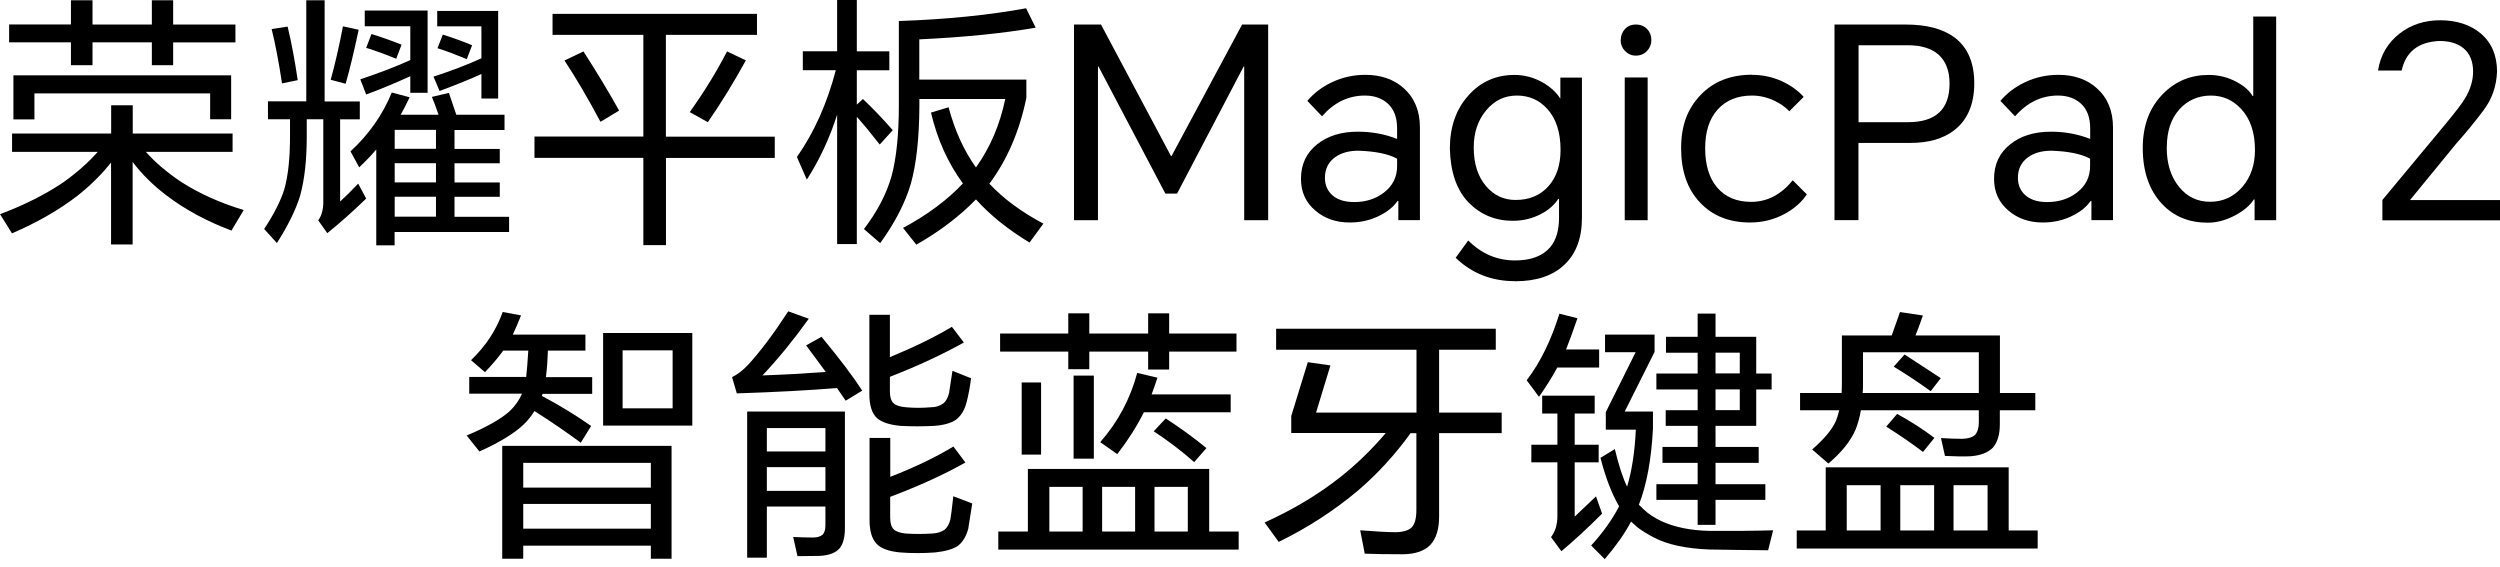 <svg width="300" height="68" viewBox="0 0 300 68" fill="none" xmlns="http://www.w3.org/2000/svg">
<path d="M17.492 18.211C18.622 19.489 20.048 20.698 21.771 21.851C23.927 23.231 26.415 24.35 29.245 25.205L27.773 27.67C24.772 26.54 22.159 25.125 19.945 23.425C18.393 22.25 17.047 20.927 15.917 19.432V29.336H13.327V19.5C12.243 20.881 10.908 22.204 9.334 23.46C7.143 25.16 4.507 26.677 1.438 28.001L0 25.696C2.83 24.646 5.363 23.38 7.576 21.896C9.22 20.721 10.6 19.5 11.73 18.222H1.449V16.02H13.339V12.631H15.929V16.02H27.91V18.222H17.492V18.211ZM20.778 5.078V7.827H18.222V5.078H11.102V7.827H8.512V5.078H1.095V2.932H8.512V0.034H11.102V2.944H18.222V0.034H20.778V2.944H28.252V5.089H20.778V5.078ZM1.609 9.037H27.738V14.309H25.217V11.205H4.131V14.331H1.609V9.026V9.037Z" fill="black"/>
<path d="M40.815 14.309V24.178C41.385 23.665 42.116 22.957 42.983 22.033L43.941 23.825C42.367 25.354 40.815 26.746 39.274 27.978L38.19 26.449C38.59 25.878 38.795 25.148 38.795 24.281V14.309H36.81V16.385C36.81 19.192 36.547 21.565 36.011 23.505C35.498 25.171 34.573 27.054 33.227 29.165L31.698 27.476C32.873 25.707 33.683 24.11 34.128 22.684C34.573 21.086 34.801 18.998 34.801 16.419V14.309H32.154V12.163H36.753V0.034H38.955V12.175H43.177V14.32H40.815V14.309ZM32.599 3.48L34.516 3.195C34.961 5.043 35.372 7.188 35.726 9.619L33.843 10.007C33.455 7.451 33.044 5.283 32.599 3.492V3.48ZM41.157 3.161L43.04 3.571C42.481 6.196 41.967 8.352 41.477 10.052L39.685 9.573C40.199 7.725 40.689 5.58 41.157 3.149V3.161ZM48.06 13.772H52.624C52.305 12.837 52.042 12.118 51.826 11.627L53.868 11.148C54.165 12.026 54.462 12.894 54.758 13.772H60.543V15.598H54.541V17.869H59.973V19.591H54.541V21.896H59.973V23.619H54.541V26.015H61.091V27.841H47.353V29.439H45.151V17.937C44.637 18.553 43.953 19.272 43.108 20.082L42.059 18.165C44.272 16.123 45.927 13.772 47.011 11.102L49.156 11.673C48.756 12.528 48.391 13.225 48.072 13.784L48.06 13.772ZM49.247 9.14C47.433 9.973 45.664 10.703 43.941 11.342L43.234 9.516C45.379 8.809 47.387 8.044 49.236 7.211V3.149H43.77V1.266H51.312V11.136H49.236V9.128L49.247 9.14ZM44.58 4.085C45.881 4.484 47.079 4.918 48.186 5.363L47.547 7.052C46.246 6.515 45.048 6.082 43.941 5.739L44.58 4.073V4.085ZM52.316 17.857V15.586H47.364V17.857H52.316ZM52.316 21.885V19.58H47.364V21.885H52.316ZM52.316 26.004V23.608H47.364V26.004H52.316ZM57.77 8.877C56.538 9.448 54.861 10.132 52.75 10.92L52.02 9.197C54.233 8.478 56.15 7.736 57.77 6.994V3.161H52.465V1.312H59.779V11.821H57.77V8.877ZM53.138 4.153C54.484 4.575 55.648 5.009 56.652 5.431L56.013 7.097C54.69 6.549 53.526 6.104 52.499 5.785L53.138 4.153Z" fill="black"/>
<path d="M79.918 18.941V29.416H77.202V18.941H64.137V16.385H77.202V4.188H66.305V1.666H90.838V4.188H79.906V16.397H92.971V18.953H79.906L79.918 18.941ZM67.743 7.257L70.014 6.173C71.611 8.649 73.037 11.011 74.293 13.27L72.056 14.617C70.561 11.81 69.124 9.357 67.743 7.268V7.257ZM87.232 6.162L89.502 7.246C88.053 9.881 86.536 12.357 84.938 14.662L82.77 13.453C84.539 10.965 86.034 8.535 87.243 6.173L87.232 6.162Z" fill="black"/>
<path d="M102.818 14.023V29.29H100.456V13.761C99.544 16.613 98.323 19.215 96.817 21.554L95.63 18.838C97.695 15.895 99.247 12.426 100.297 8.421H96.337V6.15H100.456V0H102.818V6.162H106.721V8.432H102.818V12.551L103.549 11.878C104.701 12.962 105.888 14.206 107.132 15.621L105.568 17.344C104.416 15.872 103.503 14.765 102.818 14.023ZM110.326 11.889V12.757C110.304 16.591 109.961 19.694 109.299 22.056C108.615 24.361 107.394 26.734 105.625 29.176L103.674 27.487C105.294 25.354 106.401 23.231 106.995 21.098C107.565 18.987 107.862 16.157 107.862 12.597V2.522C113.567 2.328 118.656 1.814 123.129 0.993L124.281 3.32C120.322 4.005 115.666 4.473 110.315 4.724V9.55H123.163V11.753C122.33 15.78 120.847 19.204 118.724 22.045C120.402 23.836 122.57 25.434 125.205 26.837L123.54 29.108C120.915 27.51 118.781 25.787 117.116 23.927C115.153 25.947 112.768 27.761 109.961 29.359L108.364 27.351C111.262 25.799 113.658 24.019 115.552 22.011C113.761 19.58 112.483 16.75 111.718 13.51L113.829 12.871C114.571 15.666 115.666 18.062 117.116 20.094C118.816 17.709 119.991 14.97 120.63 11.878H110.315L110.326 11.889Z" fill="black"/>
<path d="M132.12 2.944L140.518 18.724H140.586L149.053 2.944H152.179V26.426H149.304V7.987H149.235L141.248 23.231H139.845L131.823 7.987H131.755V26.426H128.879V2.944H132.109H132.12Z" fill="black"/>
<path d="M163.841 8.98C165.712 8.98 167.252 9.516 168.439 10.577C169.74 11.73 170.39 13.305 170.39 15.301V26.415H167.8V24.11H167.709C167.218 24.817 166.511 25.399 165.564 25.867C164.48 26.426 163.27 26.7 161.958 26.7C160.338 26.7 158.98 26.232 157.873 25.297C156.698 24.315 156.116 23.038 156.116 21.463C156.116 19.717 156.766 18.336 158.067 17.309C159.322 16.305 160.954 15.803 162.951 15.803C164.617 15.803 166.18 16.089 167.652 16.671V15.393C167.652 14.092 167.275 13.099 166.533 12.426C165.826 11.787 164.913 11.467 163.784 11.467C161.798 11.467 160.087 12.3 158.638 13.955L156.88 12.106C157.668 11.171 158.649 10.429 159.824 9.87C161.079 9.277 162.426 8.98 163.852 8.98H163.841ZM158.991 21.337C158.991 22.227 159.311 22.946 159.95 23.483C160.566 23.996 161.422 24.247 162.506 24.247C163.909 24.247 165.107 23.859 166.088 23.095C167.138 22.284 167.652 21.235 167.652 19.934V19.044C166.613 18.473 165.062 18.154 163.019 18.085C161.889 18.085 160.965 18.336 160.235 18.85C159.402 19.443 158.991 20.276 158.991 21.337Z" fill="black"/>
<path d="M181.801 33.74C178.994 33.74 176.609 32.804 174.68 30.933L176.187 28.857C177.784 30.454 179.655 31.253 181.812 31.253C183.729 31.253 185.132 30.716 186.034 29.655C186.741 28.799 187.083 27.636 187.083 26.141V23.87H186.992C186.524 24.589 185.84 25.194 184.95 25.662C183.9 26.221 182.77 26.495 181.527 26.495C179.439 26.495 177.67 25.764 176.221 24.292C174.795 22.798 174.053 20.653 173.984 17.834C173.984 15.255 174.715 13.133 176.187 11.479C177.659 9.813 179.507 8.991 181.743 8.991C182.919 8.991 184.037 9.288 185.098 9.881C186.034 10.418 186.741 11.056 187.209 11.798H187.243V9.311H189.833V26.152C189.833 28.56 189.137 30.42 187.757 31.743C186.353 33.09 184.368 33.752 181.812 33.752L181.801 33.74ZM176.848 17.697C176.848 19.637 177.339 21.177 178.32 22.33C179.256 23.437 180.443 23.996 181.869 23.996C183.535 23.996 184.847 23.437 185.828 22.33C186.787 21.246 187.266 19.797 187.266 17.983C187.266 15.872 186.73 14.229 185.669 13.065C184.71 12.004 183.501 11.467 182.029 11.467C180.557 11.467 179.336 12.049 178.355 13.224C177.35 14.411 176.848 15.906 176.848 17.697Z" fill="black"/>
<path d="M194.489 4.827C194.489 4.313 194.648 3.879 194.968 3.514C195.31 3.126 195.755 2.944 196.314 2.944C196.873 2.944 197.33 3.138 197.684 3.514C198.003 3.857 198.163 4.29 198.163 4.827C198.163 5.317 197.992 5.739 197.649 6.104C197.284 6.492 196.839 6.675 196.303 6.675C195.767 6.675 195.356 6.481 194.991 6.104C194.648 5.739 194.477 5.317 194.477 4.827H194.489ZM194.968 26.426V9.299H197.718V26.426H194.968Z" fill="black"/>
<path d="M210.235 8.98C211.49 8.98 212.688 9.231 213.818 9.744C214.879 10.235 215.758 10.862 216.442 11.627L214.719 13.35C214.229 12.836 213.624 12.414 212.894 12.072C212.038 11.672 211.159 11.467 210.246 11.467C208.501 11.467 207.131 12.026 206.127 13.133C205.123 14.24 204.621 15.792 204.621 17.8C204.621 19.808 205.1 21.371 206.059 22.501C207.04 23.653 208.398 24.224 210.144 24.224C212.061 24.224 213.727 23.357 215.13 21.634L216.819 23.322C216.225 24.235 215.347 25.011 214.194 25.65C212.894 26.358 211.502 26.7 210.007 26.7C207.497 26.7 205.477 25.89 203.971 24.27C202.476 22.672 201.734 20.515 201.734 17.788C201.734 15.061 202.499 13.053 204.039 11.433C205.591 9.79 207.656 8.968 210.235 8.968V8.98Z" fill="black"/>
<path d="M220.139 26.426V2.944H228.697C231.184 2.944 233.124 3.457 234.516 4.473C236.113 5.66 236.912 7.508 236.912 9.995C236.912 12.483 236.113 14.388 234.516 15.621C233.192 16.648 231.435 17.15 229.244 17.15H223.014V26.415H220.139V26.426ZM223.014 14.662H228.959C232.28 14.662 233.946 13.122 233.946 10.03C233.946 8.478 233.489 7.303 232.576 6.515C231.721 5.796 230.522 5.431 228.971 5.431H223.026V14.662H223.014Z" fill="black"/>
<path d="M247.01 8.98C248.882 8.98 250.422 9.516 251.609 10.577C252.91 11.73 253.56 13.305 253.56 15.301V26.415H250.97V24.11H250.879C250.388 24.817 249.681 25.399 248.733 25.867C247.649 26.426 246.44 26.7 245.128 26.7C243.508 26.7 242.15 26.232 241.043 25.297C239.868 24.315 239.286 23.038 239.286 21.463C239.286 19.717 239.936 18.336 241.237 17.309C242.492 16.305 244.124 15.803 246.12 15.803C247.786 15.803 249.35 16.089 250.822 16.671V15.393C250.822 14.092 250.445 13.099 249.703 12.426C248.996 11.787 248.083 11.467 246.953 11.467C244.968 11.467 243.257 12.3 241.807 13.955L240.05 12.106C240.838 11.171 241.819 10.429 242.994 9.87C244.249 9.277 245.596 8.98 247.022 8.98H247.01ZM242.15 21.337C242.15 22.227 242.469 22.946 243.108 23.483C243.724 23.996 244.58 24.247 245.664 24.247C247.068 24.247 248.266 23.859 249.247 23.095C250.297 22.284 250.81 21.235 250.81 19.934V19.044C249.772 18.473 248.22 18.154 246.178 18.085C245.048 18.085 244.124 18.336 243.393 18.85C242.56 19.443 242.15 20.276 242.15 21.337Z" fill="black"/>
<path d="M273.14 26.427H270.55V23.939H270.459C269.968 24.681 269.215 25.32 268.188 25.856C267.104 26.427 266.02 26.723 264.925 26.723C262.688 26.723 260.863 25.982 259.459 24.487C257.907 22.844 257.131 20.596 257.131 17.744C257.131 15.062 257.942 12.894 259.562 11.262C261.057 9.745 262.871 8.992 265.027 8.992C266.225 8.992 267.344 9.266 268.382 9.825C269.295 10.315 269.934 10.874 270.299 11.514H270.39V1.986H273.14V26.427ZM260.007 17.698C260.007 19.66 260.509 21.247 261.513 22.456C262.471 23.631 263.704 24.213 265.221 24.213C266.739 24.213 268.063 23.62 269.089 22.422C270.094 21.247 270.596 19.774 270.596 17.983C270.596 15.895 270.037 14.252 268.93 13.065C267.948 12.004 266.739 11.468 265.29 11.468C263.841 11.468 262.529 12.015 261.547 13.1C260.52 14.229 260.018 15.758 260.018 17.698H260.007Z" fill="black"/>
<path d="M285.886 26.426V23.996L293.485 14.856C294.694 13.384 295.482 12.369 295.813 11.787C296.452 10.726 296.771 9.653 296.771 8.592C296.771 7.359 296.383 6.424 295.619 5.785C294.911 5.214 293.953 4.918 292.743 4.918C290.21 5.02 288.693 6.207 288.202 8.466H285.361C285.657 6.618 286.525 5.134 287.951 4.028C289.309 2.966 290.94 2.43 292.835 2.43C294.729 2.43 296.429 2.955 297.661 3.993C298.985 5.1 299.646 6.641 299.646 8.592C299.578 10.36 299.03 11.924 297.981 13.293C296.954 14.662 295.881 15.963 294.751 17.229L289.229 23.973V24.007H300V26.438H285.874L285.886 26.426Z" fill="black"/>
<path d="M65.539 45.254H71.062V47.262H65.117C65.094 47.342 65.06 47.433 65.026 47.513C67.159 48.642 69.122 49.84 70.936 51.118L69.692 53.127C67.969 51.849 66.109 50.582 64.136 49.327C63.793 49.886 63.383 50.4 62.892 50.89C61.739 51.997 59.948 53.092 57.529 54.176L56 52.26C58.339 51.278 60.051 50.32 61.112 49.384C61.796 48.745 62.298 48.038 62.641 47.239H56.308V45.231H63.143C63.223 44.523 63.314 43.474 63.394 42.07H60.393C59.731 42.971 59.001 43.827 58.191 44.66L56.525 43.222C58.294 41.522 59.56 39.594 60.325 37.438L62.527 37.848C62.162 38.761 61.831 39.526 61.534 40.153H70.251V42.07H65.744V42.161C65.722 43.04 65.653 44.056 65.516 45.231L65.539 45.254ZM78.102 65.484H62.789V67.047H60.267V53.503H80.589V67.047H78.102V65.484ZM78.102 58.512V55.546H62.789V58.512H78.09H78.102ZM78.102 63.442V60.475H62.789V63.442H78.09H78.102ZM83.077 51.073H72.374V39.959H83.077V51.073ZM80.715 48.996V42.036H74.713V48.996H80.715Z" fill="black"/>
<path d="M100.432 46.566C97.043 46.84 93.038 47.057 88.417 47.205L87.846 45.254C88.485 44.957 89.135 44.455 89.797 43.748C91.246 42.173 92.844 40.039 94.59 37.358L97.054 38.248C95.217 40.804 93.369 43.075 91.497 45.048C93.711 44.98 96.244 44.843 99.097 44.638C98.161 43.36 97.374 42.299 96.735 41.443L98.583 40.416C100.797 43.097 102.428 45.254 103.467 46.874L101.481 48.084C101.059 47.467 100.705 46.954 100.432 46.555V46.566ZM99.051 60.783H92.022V66.922H89.66V49.384H101.39V63.351C101.39 64.503 101.162 65.336 100.717 65.838C100.249 66.352 99.485 66.637 98.412 66.705C97.522 66.728 96.609 66.74 95.696 66.74L95.183 64.435C96.039 64.48 96.826 64.503 97.545 64.503C98.058 64.503 98.446 64.389 98.731 64.149C98.948 63.898 99.051 63.522 99.051 63.031V60.795V60.783ZM99.051 54.177V51.37H92.022V54.177H99.051ZM99.051 58.901V56.059H92.022V58.901H99.051ZM106.787 45.231V46.988C106.787 47.65 106.936 48.118 107.232 48.392C107.483 48.643 107.974 48.803 108.704 48.871C109.685 48.962 110.69 48.962 111.705 48.871C112.276 48.871 112.766 48.723 113.177 48.426C113.519 48.152 113.747 47.73 113.884 47.182C114.033 46.281 114.17 45.391 114.295 44.501L116.532 45.391C116.383 46.498 116.201 47.467 115.984 48.3C115.744 49.213 115.322 49.909 114.706 50.377C114.09 50.788 113.211 51.028 112.082 51.107C110.735 51.176 109.412 51.176 108.088 51.107C106.73 50.982 105.772 50.662 105.213 50.149C104.619 49.578 104.323 48.62 104.323 47.273V37.78H106.787V42.858C109.64 41.682 112.127 40.473 114.227 39.218L115.664 41.1C113.109 42.527 110.153 43.907 106.787 45.22V45.231ZM106.821 59.608V62.073C106.821 62.757 106.958 63.236 107.232 63.51C107.506 63.784 107.997 63.955 108.704 64.024C109.731 64.092 110.769 64.092 111.831 64.024C112.424 64.001 112.926 63.853 113.337 63.579C113.679 63.305 113.907 62.883 114.044 62.335C114.113 61.993 114.227 61.069 114.398 59.551L116.669 60.418C116.52 61.399 116.36 62.415 116.189 63.453C115.938 64.389 115.505 65.085 114.911 65.53C114.295 65.918 113.394 66.169 112.196 66.294C110.769 66.397 109.389 66.397 108.042 66.294C106.696 66.169 105.76 65.838 105.235 65.302C104.642 64.708 104.345 63.75 104.345 62.426V52.556H106.833V57.223C109.777 56.071 112.298 54.861 114.409 53.583L115.847 55.5C113.417 56.881 110.416 58.262 106.833 59.619L106.821 59.608Z" fill="black"/>
<path d="M145.092 63.784H148.64V65.952H119.795V63.784H123.344V56.276H145.103V63.784H145.092ZM140.299 42.196V44.341H137.778V42.196H130.715V44.306H128.193V42.196H120.012V40.028H128.193V37.597H130.715V40.028H137.778V37.597H140.299V40.028H148.378V42.196H140.299ZM122.602 45.892H124.93V54.553H122.602V45.892ZM129.916 63.784V58.421H125.922V63.784H129.916ZM128.832 45.071H131.262V55.044H128.832V45.071ZM138.188 47.33H147.682V49.475H137.264C136.374 51.244 135.302 52.91 134.069 54.496L132.027 53.058C134.161 50.628 135.632 47.867 136.465 44.751L138.896 45.322C138.474 46.577 138.234 47.25 138.188 47.33ZM136.214 63.784V58.421H132.255V63.784H136.214ZM138.451 51.746L139.888 50.217C141.486 51.244 143.118 52.419 144.772 53.766L143.3 55.454C141.805 54.131 140.185 52.898 138.439 51.746H138.451ZM142.536 63.784V58.421H138.542V63.784H142.536Z" fill="black"/>
<path d="M169.281 51.962C167.41 54.564 165.299 56.858 162.96 58.866C160.062 61.296 156.89 63.35 153.444 65.027L151.755 62.7C155.178 61.148 158.225 59.322 160.861 57.234C162.846 55.659 164.649 53.902 166.292 51.962H154.95V49.92L156.936 43.462L159.651 43.85L157.928 49.509H169.978V41.967H153.136V39.445H179.494V41.967H172.693V49.509H180.201V51.974H172.693V61.969C172.693 63.487 172.351 64.605 171.666 65.358C170.959 66.1 169.875 66.488 168.403 66.511C166.463 66.511 164.923 66.488 163.77 66.442L163.223 63.635C165.117 63.783 166.509 63.863 167.41 63.863C168.312 63.863 169.008 63.669 169.396 63.293C169.784 62.894 169.966 62.186 169.966 61.182V51.985H169.293L169.281 51.962Z" fill="black"/>
<path d="M187.937 41.933H191.897V44.101H186.876C186.237 45.276 185.507 46.44 184.674 47.615L183.202 45.63C184.845 43.485 186.146 40.815 187.127 37.643L189.295 38.191C188.725 39.856 188.257 41.1 187.926 41.933H187.937ZM188.964 55.477V61.992C189.558 61.433 190.413 60.623 191.52 59.562L192.251 61.639C190.459 63.43 188.827 64.925 187.367 66.146L186.123 64.457C186.374 64.115 186.568 63.75 186.694 63.339C186.819 62.894 186.888 62.437 186.888 61.958V55.477H183.761V53.366H186.888V49.624H185.062V47.478H191.361V49.624H188.964V53.366H191.84V55.477H188.964ZM196.655 60.566C196.803 60.692 196.997 60.874 197.225 61.114C197.785 61.65 198.503 62.129 199.393 62.551C200.991 63.27 202.896 63.658 205.11 63.704C207.86 63.727 210.416 63.704 212.778 63.636L212.173 66.032C209.469 66.009 207.13 65.975 205.178 65.94C202.303 65.838 200.044 65.347 198.401 64.468C197.568 64.023 196.952 63.636 196.552 63.316C196.507 63.27 196.472 63.248 196.461 63.248C196.164 62.996 195.947 62.803 195.822 62.677L195.731 62.586C194.966 64.035 193.905 65.53 192.57 67.093L190.938 65.461C192.342 63.932 193.46 62.358 194.293 60.76C193.414 59.265 192.673 57.337 192.057 54.941L193.78 53.891C194.27 55.911 194.761 57.417 195.251 58.398C195.822 56.504 196.176 54.222 196.301 51.563H192.696V49.452L196.278 42.264H192.604V40.153H198.549V42.23L194.966 49.384H198.355V51.461C198.161 55.146 197.602 58.181 196.666 60.566H196.655ZM210.747 46.725V51.107H205.863V53.629H211.043V55.545H205.863V58.101H211.842V59.984H205.863V62.985H203.718V59.984H198.766V58.101H203.718V55.545H199.496V53.629H203.718V51.107H199.884V49.224H203.718V46.737H198.766V44.82H203.718V42.332H199.918V40.416H203.718V37.631H205.863V40.416H210.747V44.82H212.595V46.737H210.747V46.725ZM208.773 44.808V42.321H205.863V44.808H208.773ZM208.773 46.725H205.863V49.213H208.773V46.725Z" fill="black"/>
<path d="M241.041 63.658H244.521V65.826H215.607V63.658H219.087V56.081H241.041V63.658ZM239.98 49.246V50.935C239.98 52.133 239.706 53.058 239.147 53.719C238.553 54.313 237.675 54.655 236.522 54.746C235.815 54.792 234.777 54.781 233.396 54.712L232.917 52.567C233.944 52.635 234.799 52.658 235.507 52.658C236.192 52.635 236.694 52.476 237.013 52.179C237.31 51.837 237.458 51.346 237.458 50.707V49.235H223.309C223.161 50.091 222.944 50.855 222.67 51.54C222.1 52.898 221.004 54.267 219.407 55.625L217.456 53.936C218.882 52.704 219.829 51.574 220.297 50.547C220.422 50.251 220.559 49.817 220.708 49.235H216.007V47.158H220.993C221.016 46.862 221.027 46.371 221.027 45.687V40.255H227.006C227.155 39.856 227.485 38.909 227.999 37.448L230.749 37.859C230.406 38.84 230.11 39.639 229.859 40.255H239.991V47.158H244.236V49.235H239.991L239.98 49.246ZM225.671 63.658V58.226H221.609V63.658H225.671ZM237.458 47.17V42.275H223.56V45.755C223.56 46.394 223.56 46.862 223.526 47.158H237.458V47.17ZM226.344 51.198L227.657 49.669C229.322 50.581 230.806 51.54 232.129 52.544L230.76 54.233C229.562 53.32 228.102 52.304 226.356 51.198H226.344ZM227.234 44.009L228.547 42.537C230.657 43.907 232.107 44.853 232.894 45.378L231.684 46.942C230.212 45.88 228.729 44.899 227.246 43.998L227.234 44.009ZM232.095 63.658V58.226H228.033V63.658H232.095ZM238.508 63.658V58.226H234.423V63.658H238.508Z" fill="black"/>
</svg>
